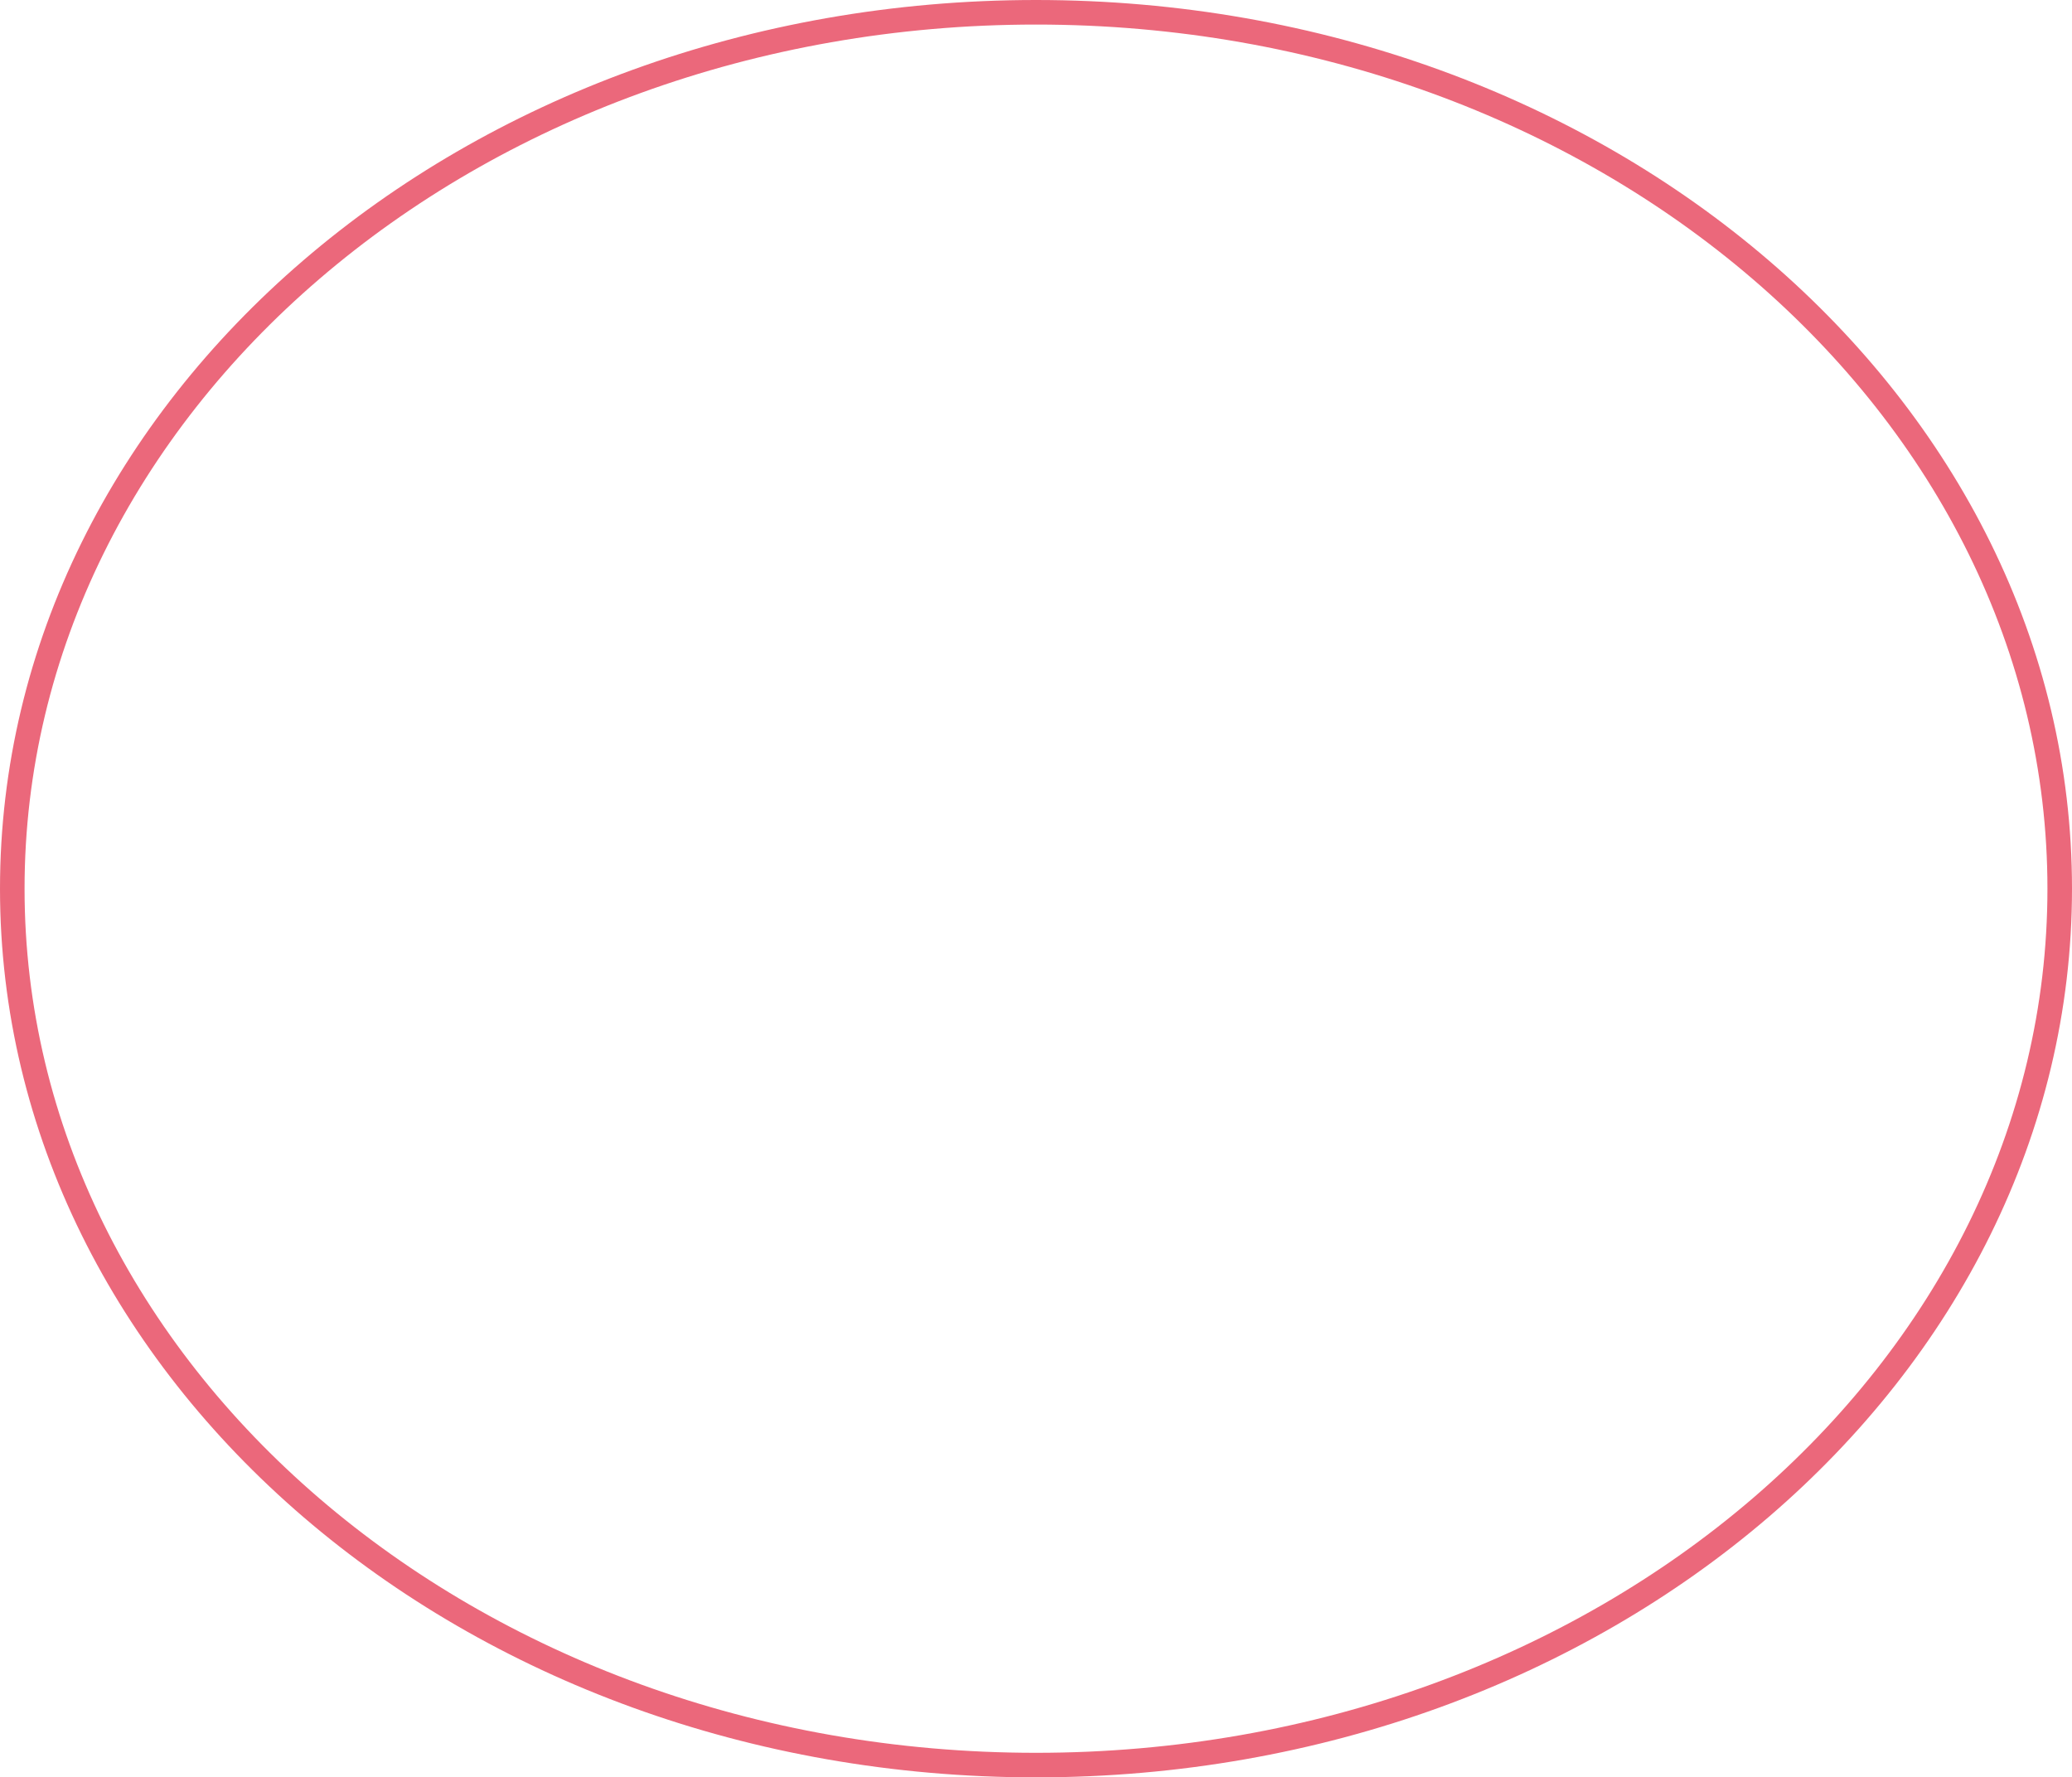 <?xml version="1.0" encoding="UTF-8"?> <svg xmlns="http://www.w3.org/2000/svg" width="675" height="579" viewBox="0 0 675 579" fill="none"> <path d="M671 289.5C671 446.624 522.285 575 337.5 575C152.715 575 4 446.624 4 289.5C4 132.376 152.715 4 337.5 4C522.285 4 671 132.376 671 289.5Z" stroke="#EB687B" stroke-width="8"></path> </svg> 